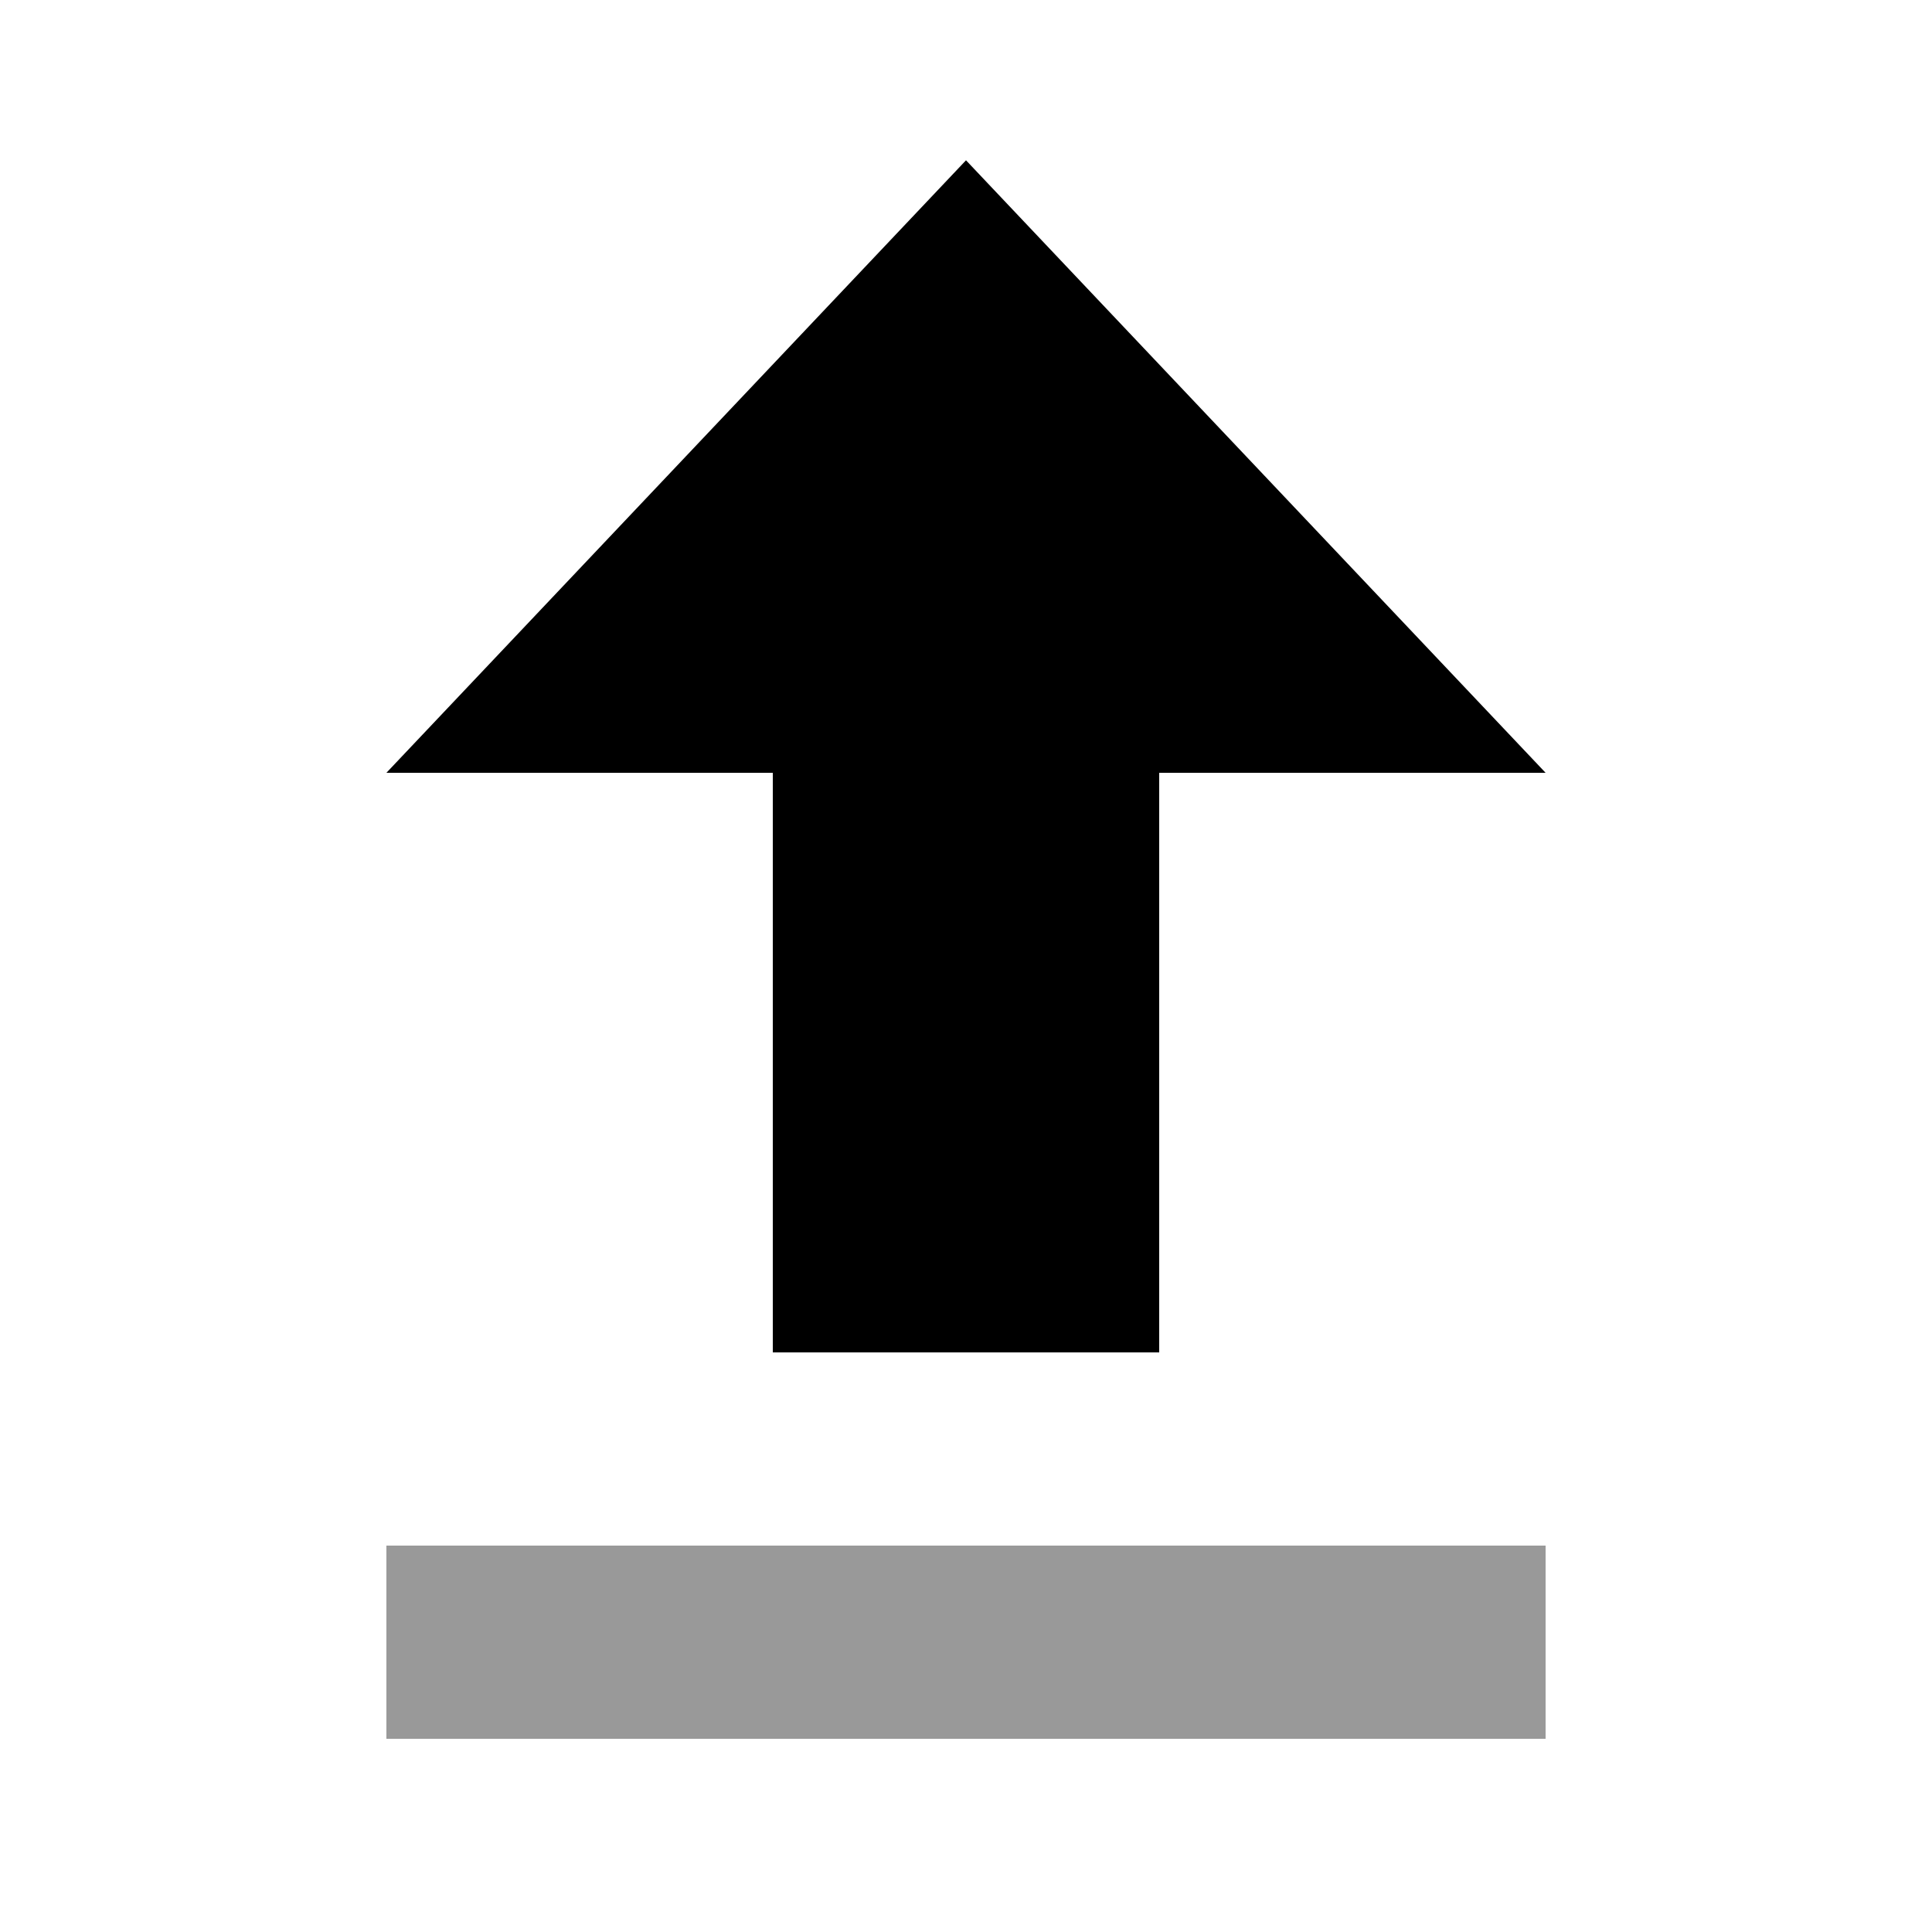 <svg xmlns="http://www.w3.org/2000/svg" viewBox="0 0 640 640"><!--! Font Awesome Pro 7.1.0 by @fontawesome - https://fontawesome.com License - https://fontawesome.com/license (Commercial License) Copyright 2025 Fonticons, Inc. --><path opacity=".4" fill="currentColor" d="M128 512L512 512L512 576L128 576L128 512z"/><path fill="currentColor" d="M320 53.1L128 256L256 256L256 448L384 448L384 416L384 416L384 256L512 256L320 53.1z"/></svg>